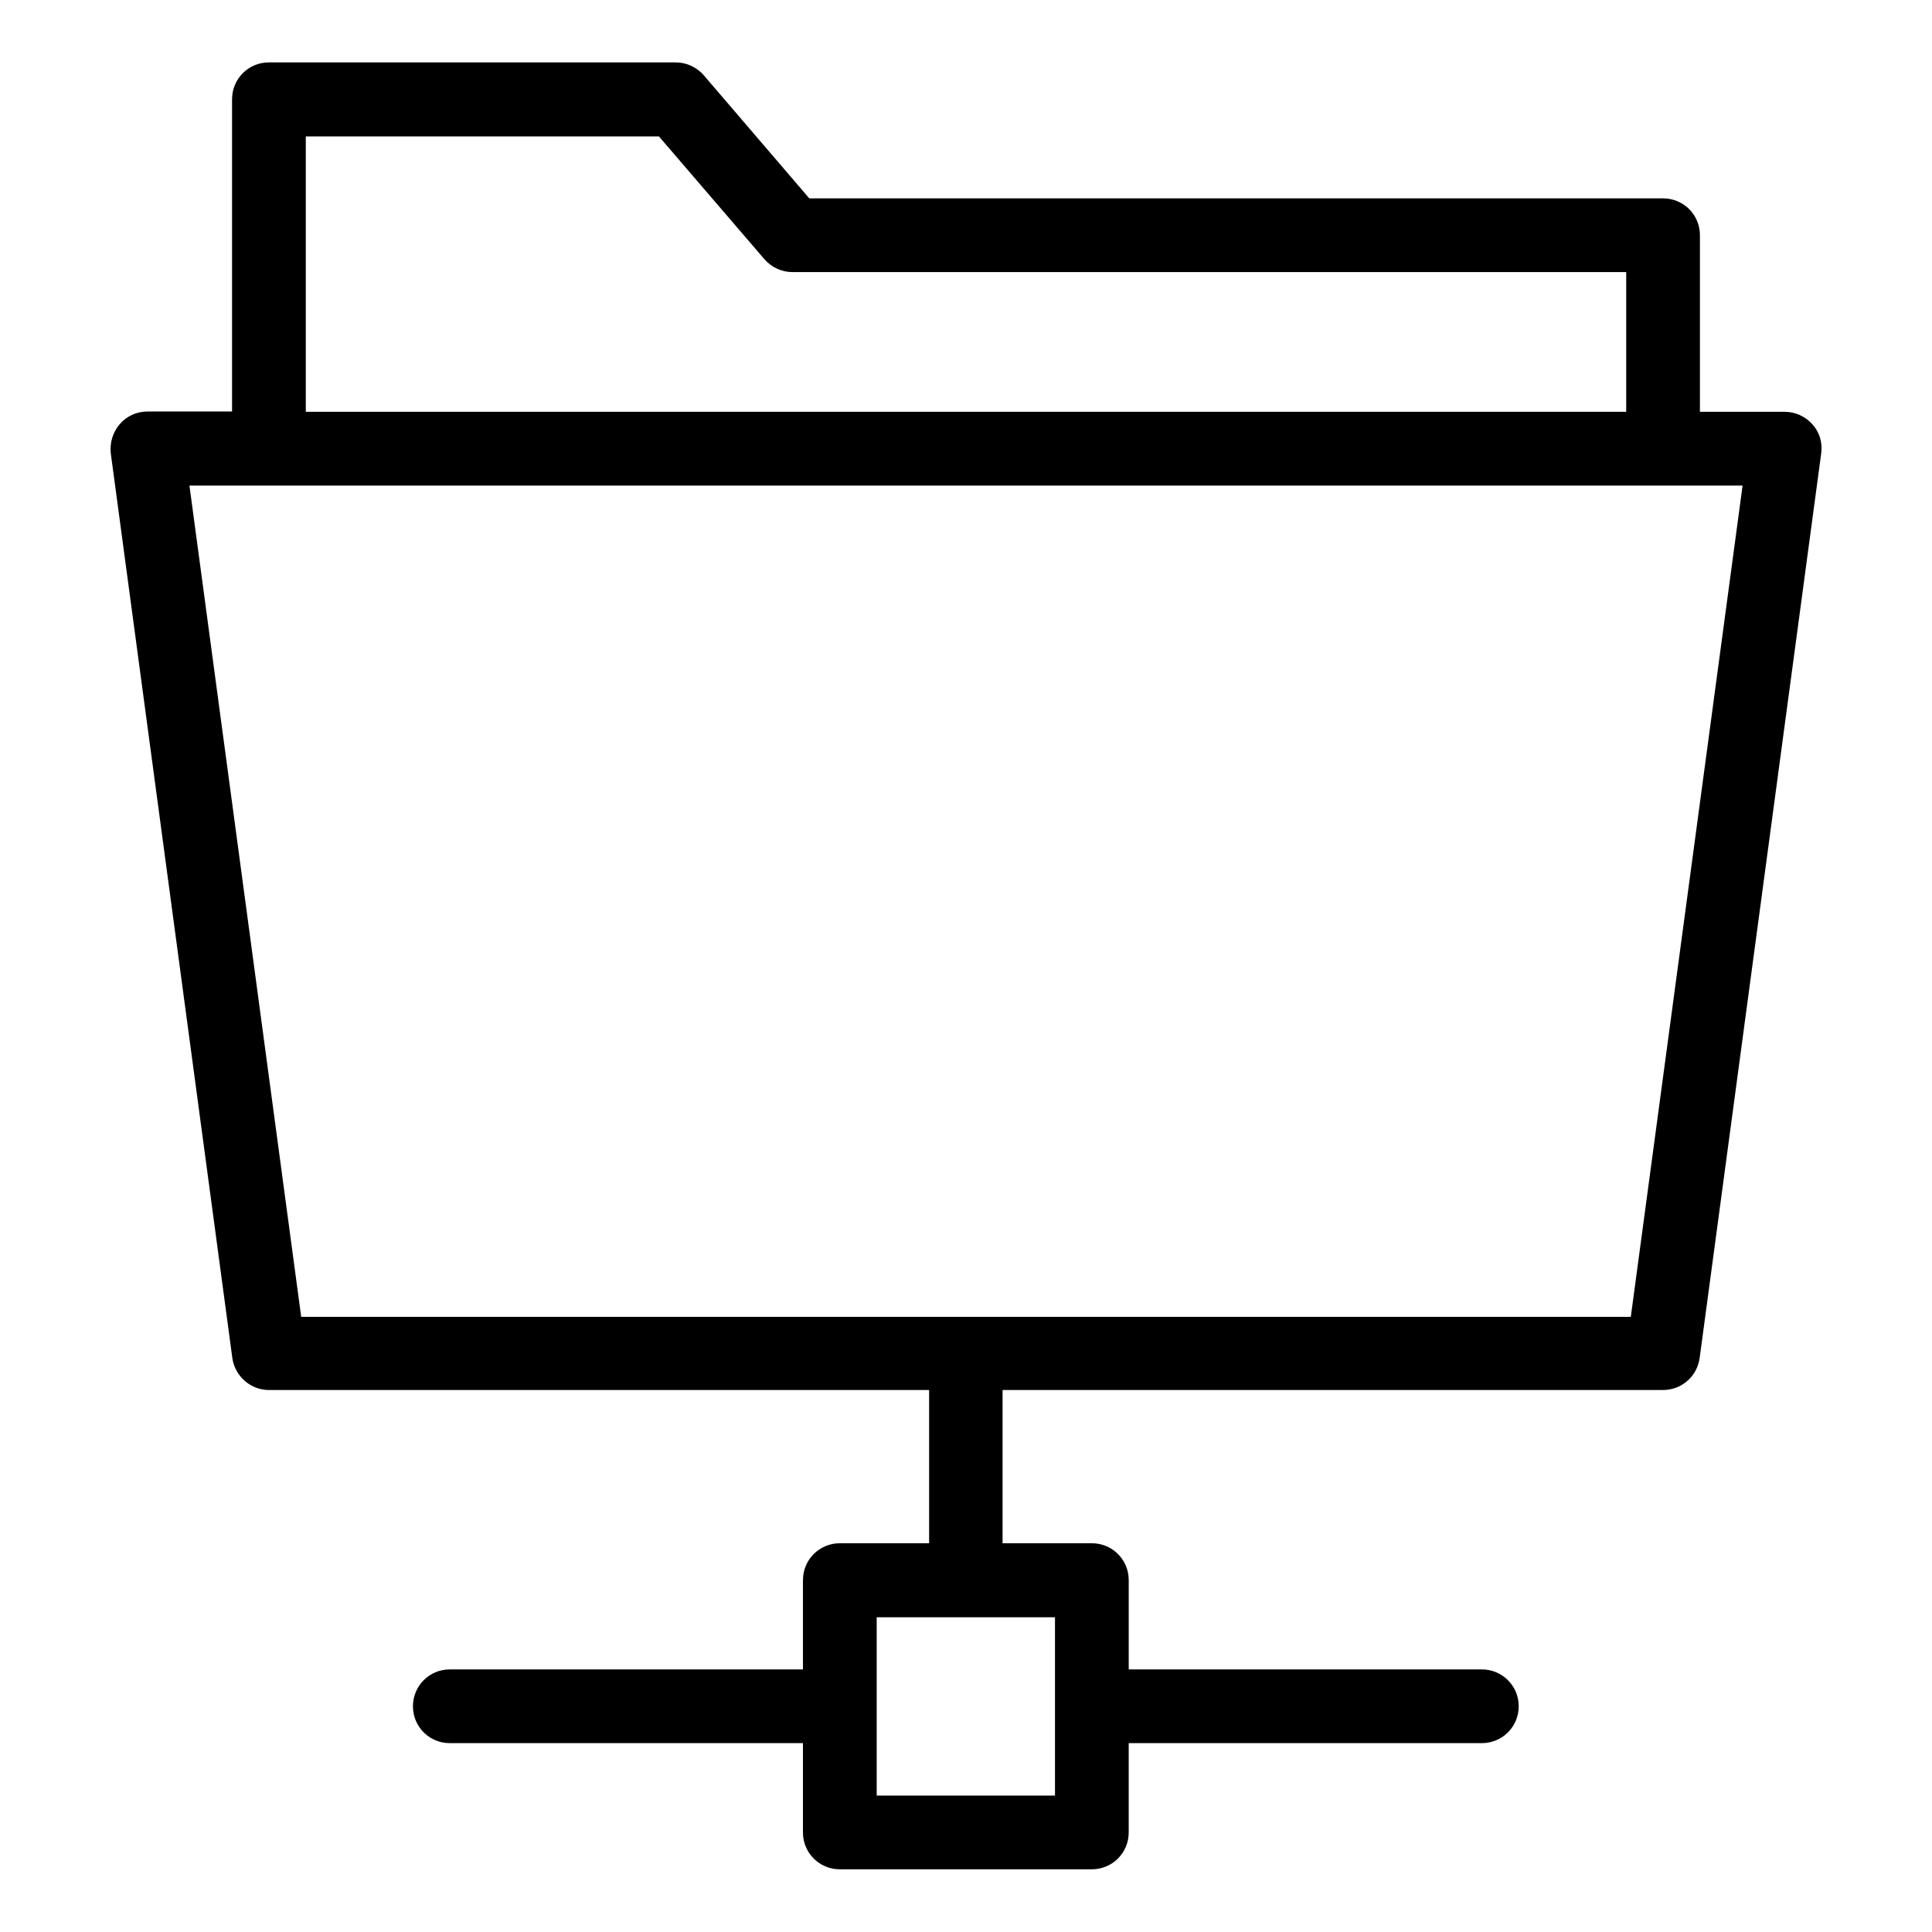 <?xml version="1.0" encoding="UTF-8"?>
<!-- Uploaded to: SVG Repo, www.svgrepo.com, Generator: SVG Repo Mixer Tools -->
<svg fill="#000000" width="800px" height="800px" version="1.1" viewBox="144 144 512 512" xmlns="http://www.w3.org/2000/svg">
 <path d="m616.94 253.13h-22.441v-46.793c0-5.418-4.352-9.77-9.77-9.77h-226.26l-27.938-32.594c-1.832-2.137-4.582-3.434-7.406-3.434l-107.86-0.004c-5.418 0-9.77 4.352-9.77 9.77v82.746l-22.445 0.004c-2.824 0-5.496 1.223-7.328 3.359-1.832 2.137-2.672 4.961-2.367 7.711l32.215 239.77c0.688 4.809 4.809 8.473 9.695 8.473h174.96v40.609h-23.664c-5.418 0-9.77 4.352-9.77 9.77v23.664h-93.59c-5.418 0-9.77 4.352-9.77 9.77s4.352 9.77 9.77 9.77h93.586v23.664c0 5.418 4.352 9.77 9.77 9.77h66.793c5.418 0 9.77-4.352 9.77-9.77v-23.664h93.586c5.418 0 9.77-4.352 9.77-9.77s-4.352-9.77-9.77-9.77h-93.582v-23.664c0-5.418-4.352-9.77-9.77-9.77h-23.664v-40.609h175.04c4.887 0 9.008-3.586 9.695-8.473l32.215-239.77c0.383-2.824-0.457-5.648-2.367-7.711-1.836-2.062-4.508-3.285-7.332-3.285zm-391.9-72.973h93.586l27.938 32.516c1.832 2.137 4.582 3.434 7.406 3.434h220.99v37.023h-349.92zm198.62 439.69h-47.328v-47.25h47.25v47.25zm152.52-126.87h-352.36l-29.617-220.3h411.6z"/>
</svg>